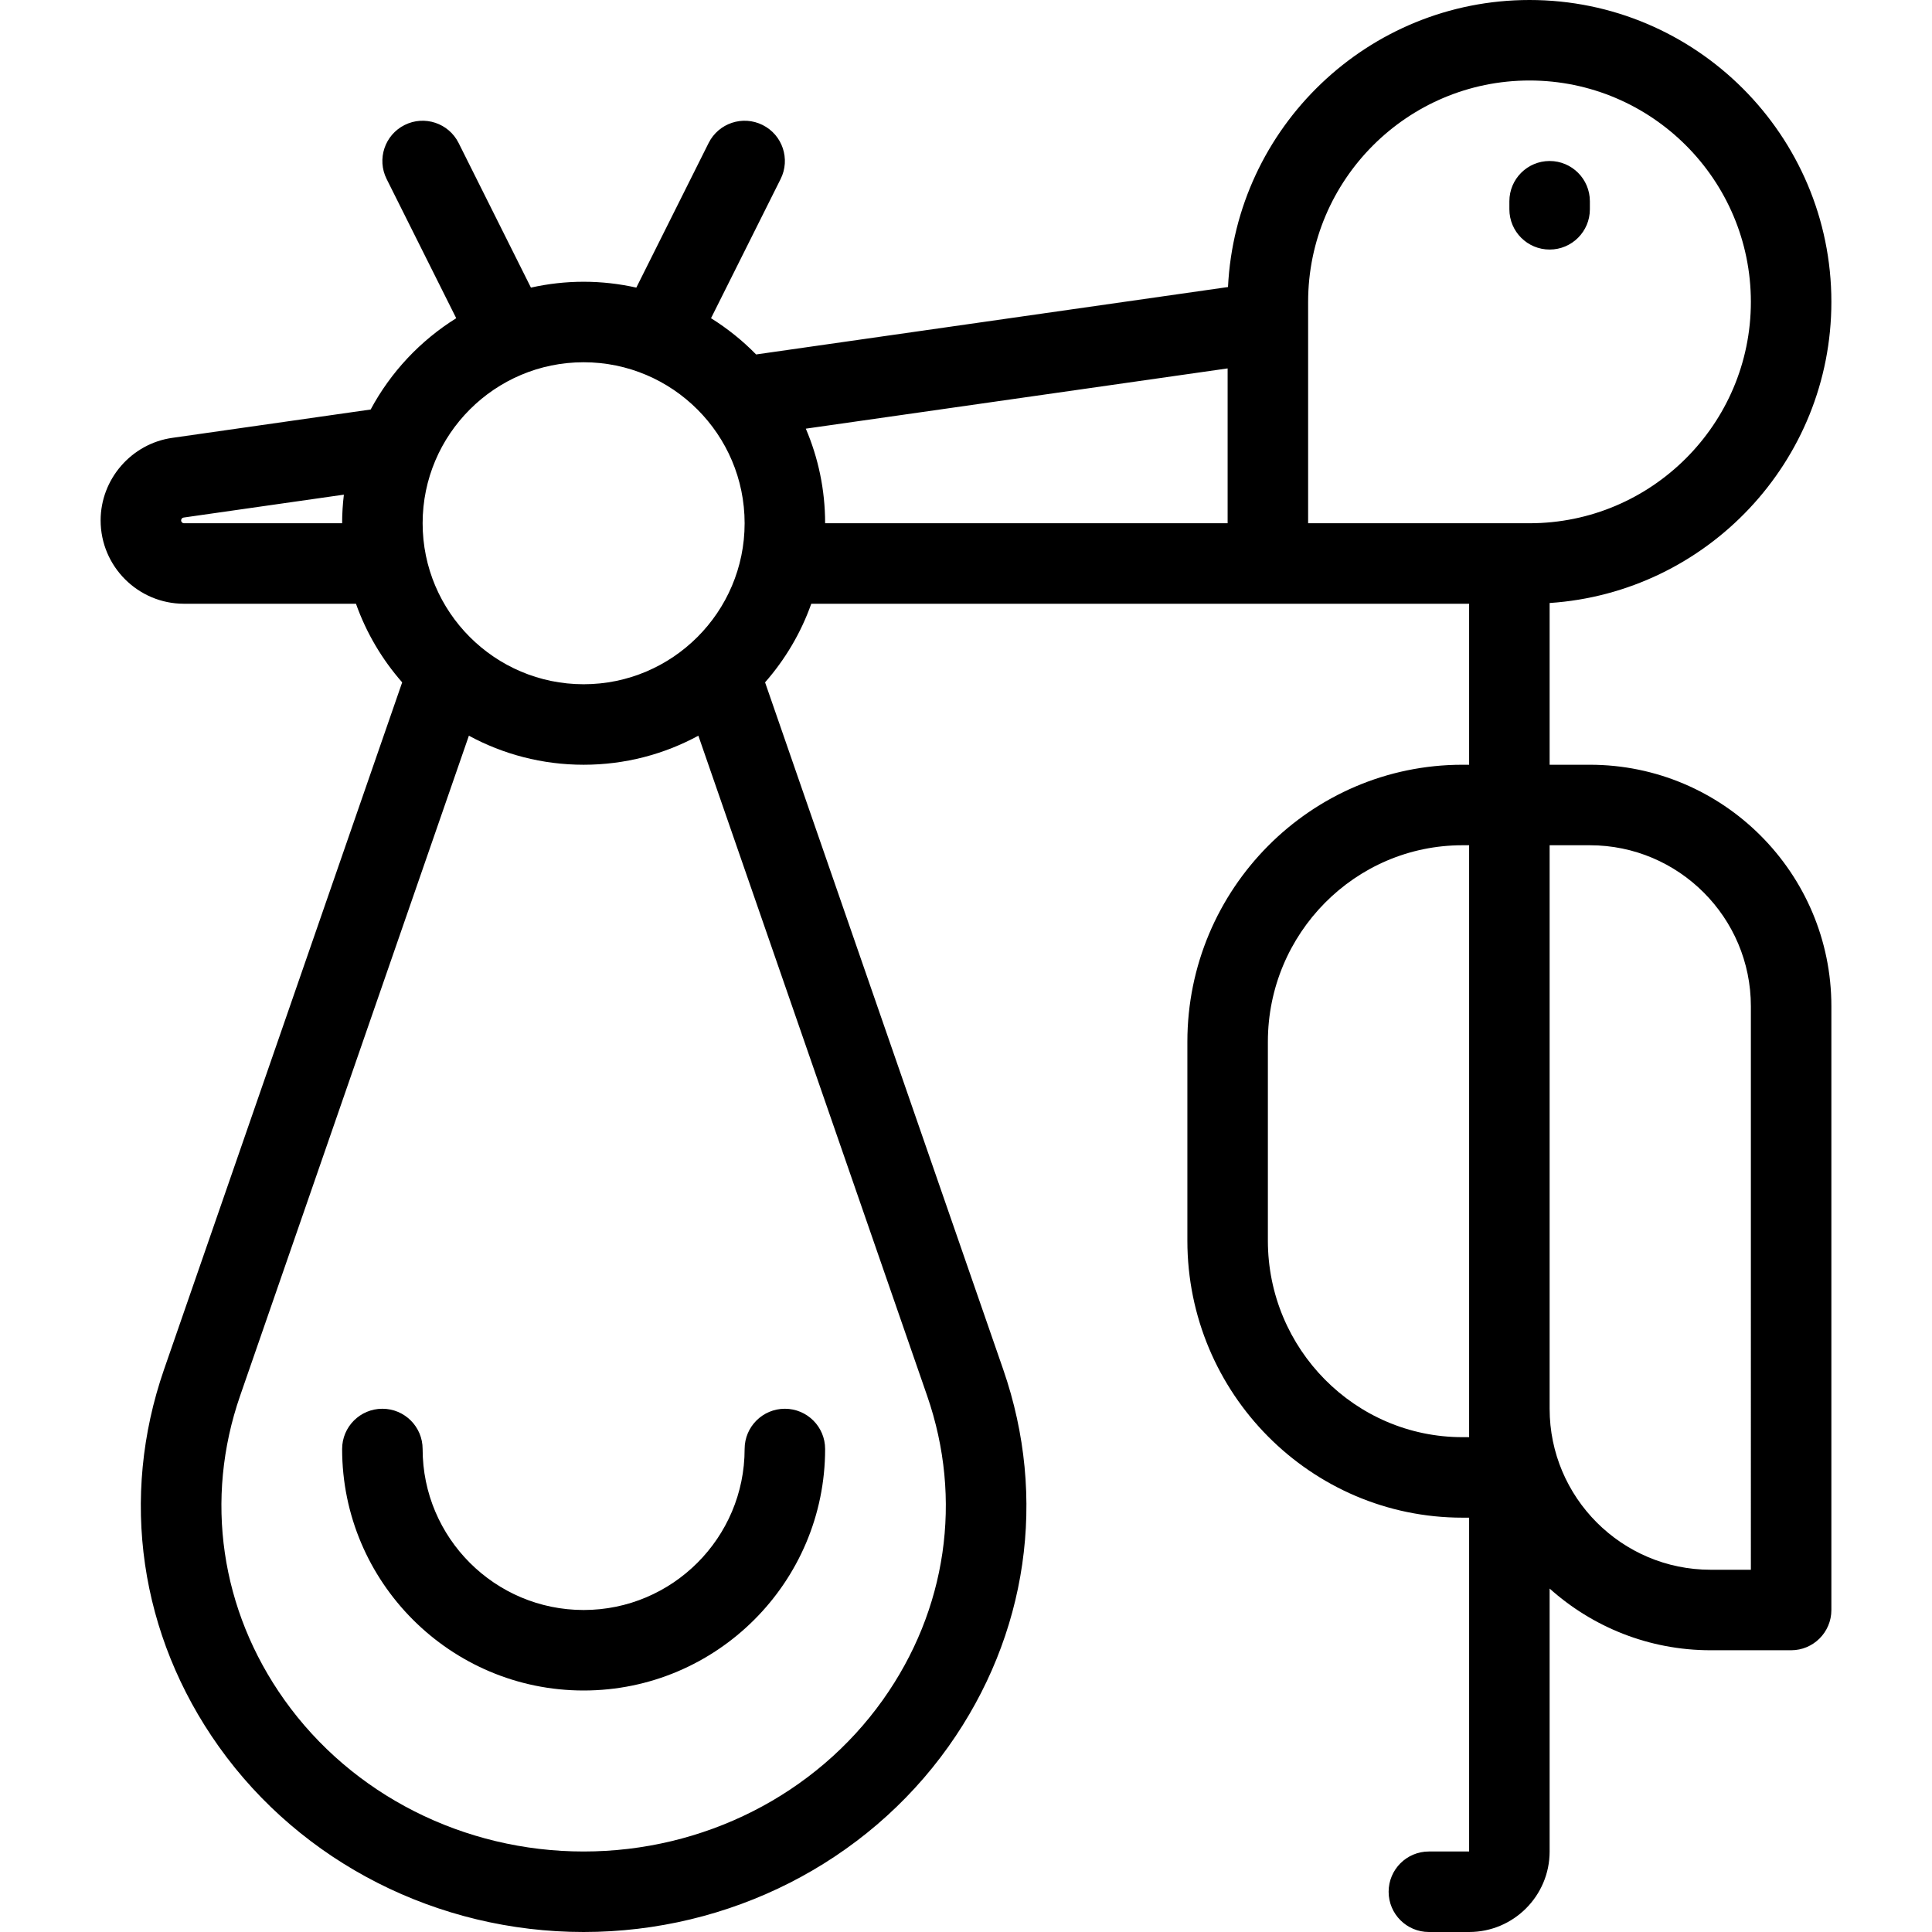 <?xml version="1.0" encoding="iso-8859-1"?>
<!-- Uploaded to: SVG Repo, www.svgrepo.com, Generator: SVG Repo Mixer Tools -->
<svg fill="#000000" height="800px" width="800px" version="1.1" id="Capa_1" xmlns="http://www.w3.org/2000/svg" xmlns:xlink="http://www.w3.org/1999/xlink" 
	 viewBox="0 0 480 480" xml:space="preserve">
<path id="XMLID_784_" d="M395,190h-10v-40.185c39.031-2.584,70-35.142,70-74.815c0-41.355-33.645-75-75-75
	c-40.119,0-72.978,31.665-74.906,71.314l-117.24,16.749c-3.355-3.427-7.114-6.453-11.203-9.003l17.294-34.587
	c2.47-4.94,0.468-10.947-4.473-13.417s-10.946-0.468-13.416,4.472l-17.964,35.928C153.875,70.513,149.497,70,145,70
	s-8.875,0.513-13.092,1.456l-17.964-35.928c-2.47-4.94-8.479-6.943-13.416-4.472c-4.94,2.47-6.942,8.477-4.473,13.417l17.294,34.587
	c-8.918,5.561-16.278,13.391-21.261,22.684l-49.305,7.044C32.645,110.234,25,119.048,25,129.29c0,11.42,9.291,20.71,20.711,20.71
	H88.44c2.572,7.251,6.501,13.86,11.48,19.531L40.756,340.234c-11.048,31.876-6.082,66.037,13.624,93.722
	C74.9,462.788,108.777,480,145,480s70.1-17.212,90.62-46.043c19.706-27.686,24.672-61.846,13.624-93.722L190.08,169.531
	c4.979-5.671,8.908-12.28,11.48-19.531H365v40h-1.667C325.654,190,295,220.874,295,258.824v49.412
	c0,37.95,30.654,68.824,68.333,68.824H365V460h-10c-5.522,0-10,4.477-10,10s4.478,10,10,10h10c11.028,0,20-8.972,20-20v-65.327
	C395.624,404.195,409.645,410,425,410h20c5.522,0,10-4.477,10-10V250C455,216.916,428.084,190,395,190z M185,130
	c0,22.056-17.944,40-40,40s-40-17.944-40-40s17.944-40,40-40S185,107.944,185,130z M45.711,130c-0.392,0-0.711-0.319-0.711-0.71
	c0-0.352,0.262-0.654,0.61-0.704l39.825-5.689C85.158,125.228,85,127.595,85,130H45.711z M219.326,422.359
	C202.55,445.929,174.765,460,145,460s-57.55-14.071-74.326-37.641c-15.905-22.346-19.923-49.892-11.021-75.575l56.841-164.001
	C124.978,187.384,134.689,190,145,190s20.022-2.616,28.506-7.217l56.841,164.001C239.249,372.467,235.231,400.013,219.326,422.359z
	 M200.202,106.501L305,91.53V130H205C205,121.664,203.288,113.722,200.202,106.501z M325,75c0-30.327,24.673-55,55-55
	s55,24.673,55,55s-24.673,55-55,55h-55V75z M363.333,357.059c-26.651,0-48.333-21.902-48.333-48.824v-49.412
	C315,231.902,336.682,210,363.333,210H365v147.059H363.333z M435,390h-10c-22.056,0-40-17.944-40-40V210h10
	c22.056,0,40,17.944,40,40V390z M375,52v-2c0-5.523,4.478-10,10-10s10,4.477,10,10v2c0,5.523-4.478,10-10,10S375,57.523,375,52z
	 M185,360c0-5.523,4.478-10,10-10s10,4.477,10,10c0,33.084-26.916,60-60,60s-60-26.916-60-60c0-5.523,4.478-10,10-10s10,4.477,10,10
	c0,22.056,17.944,40,40,40S185,382.056,185,360z"/>
</svg>